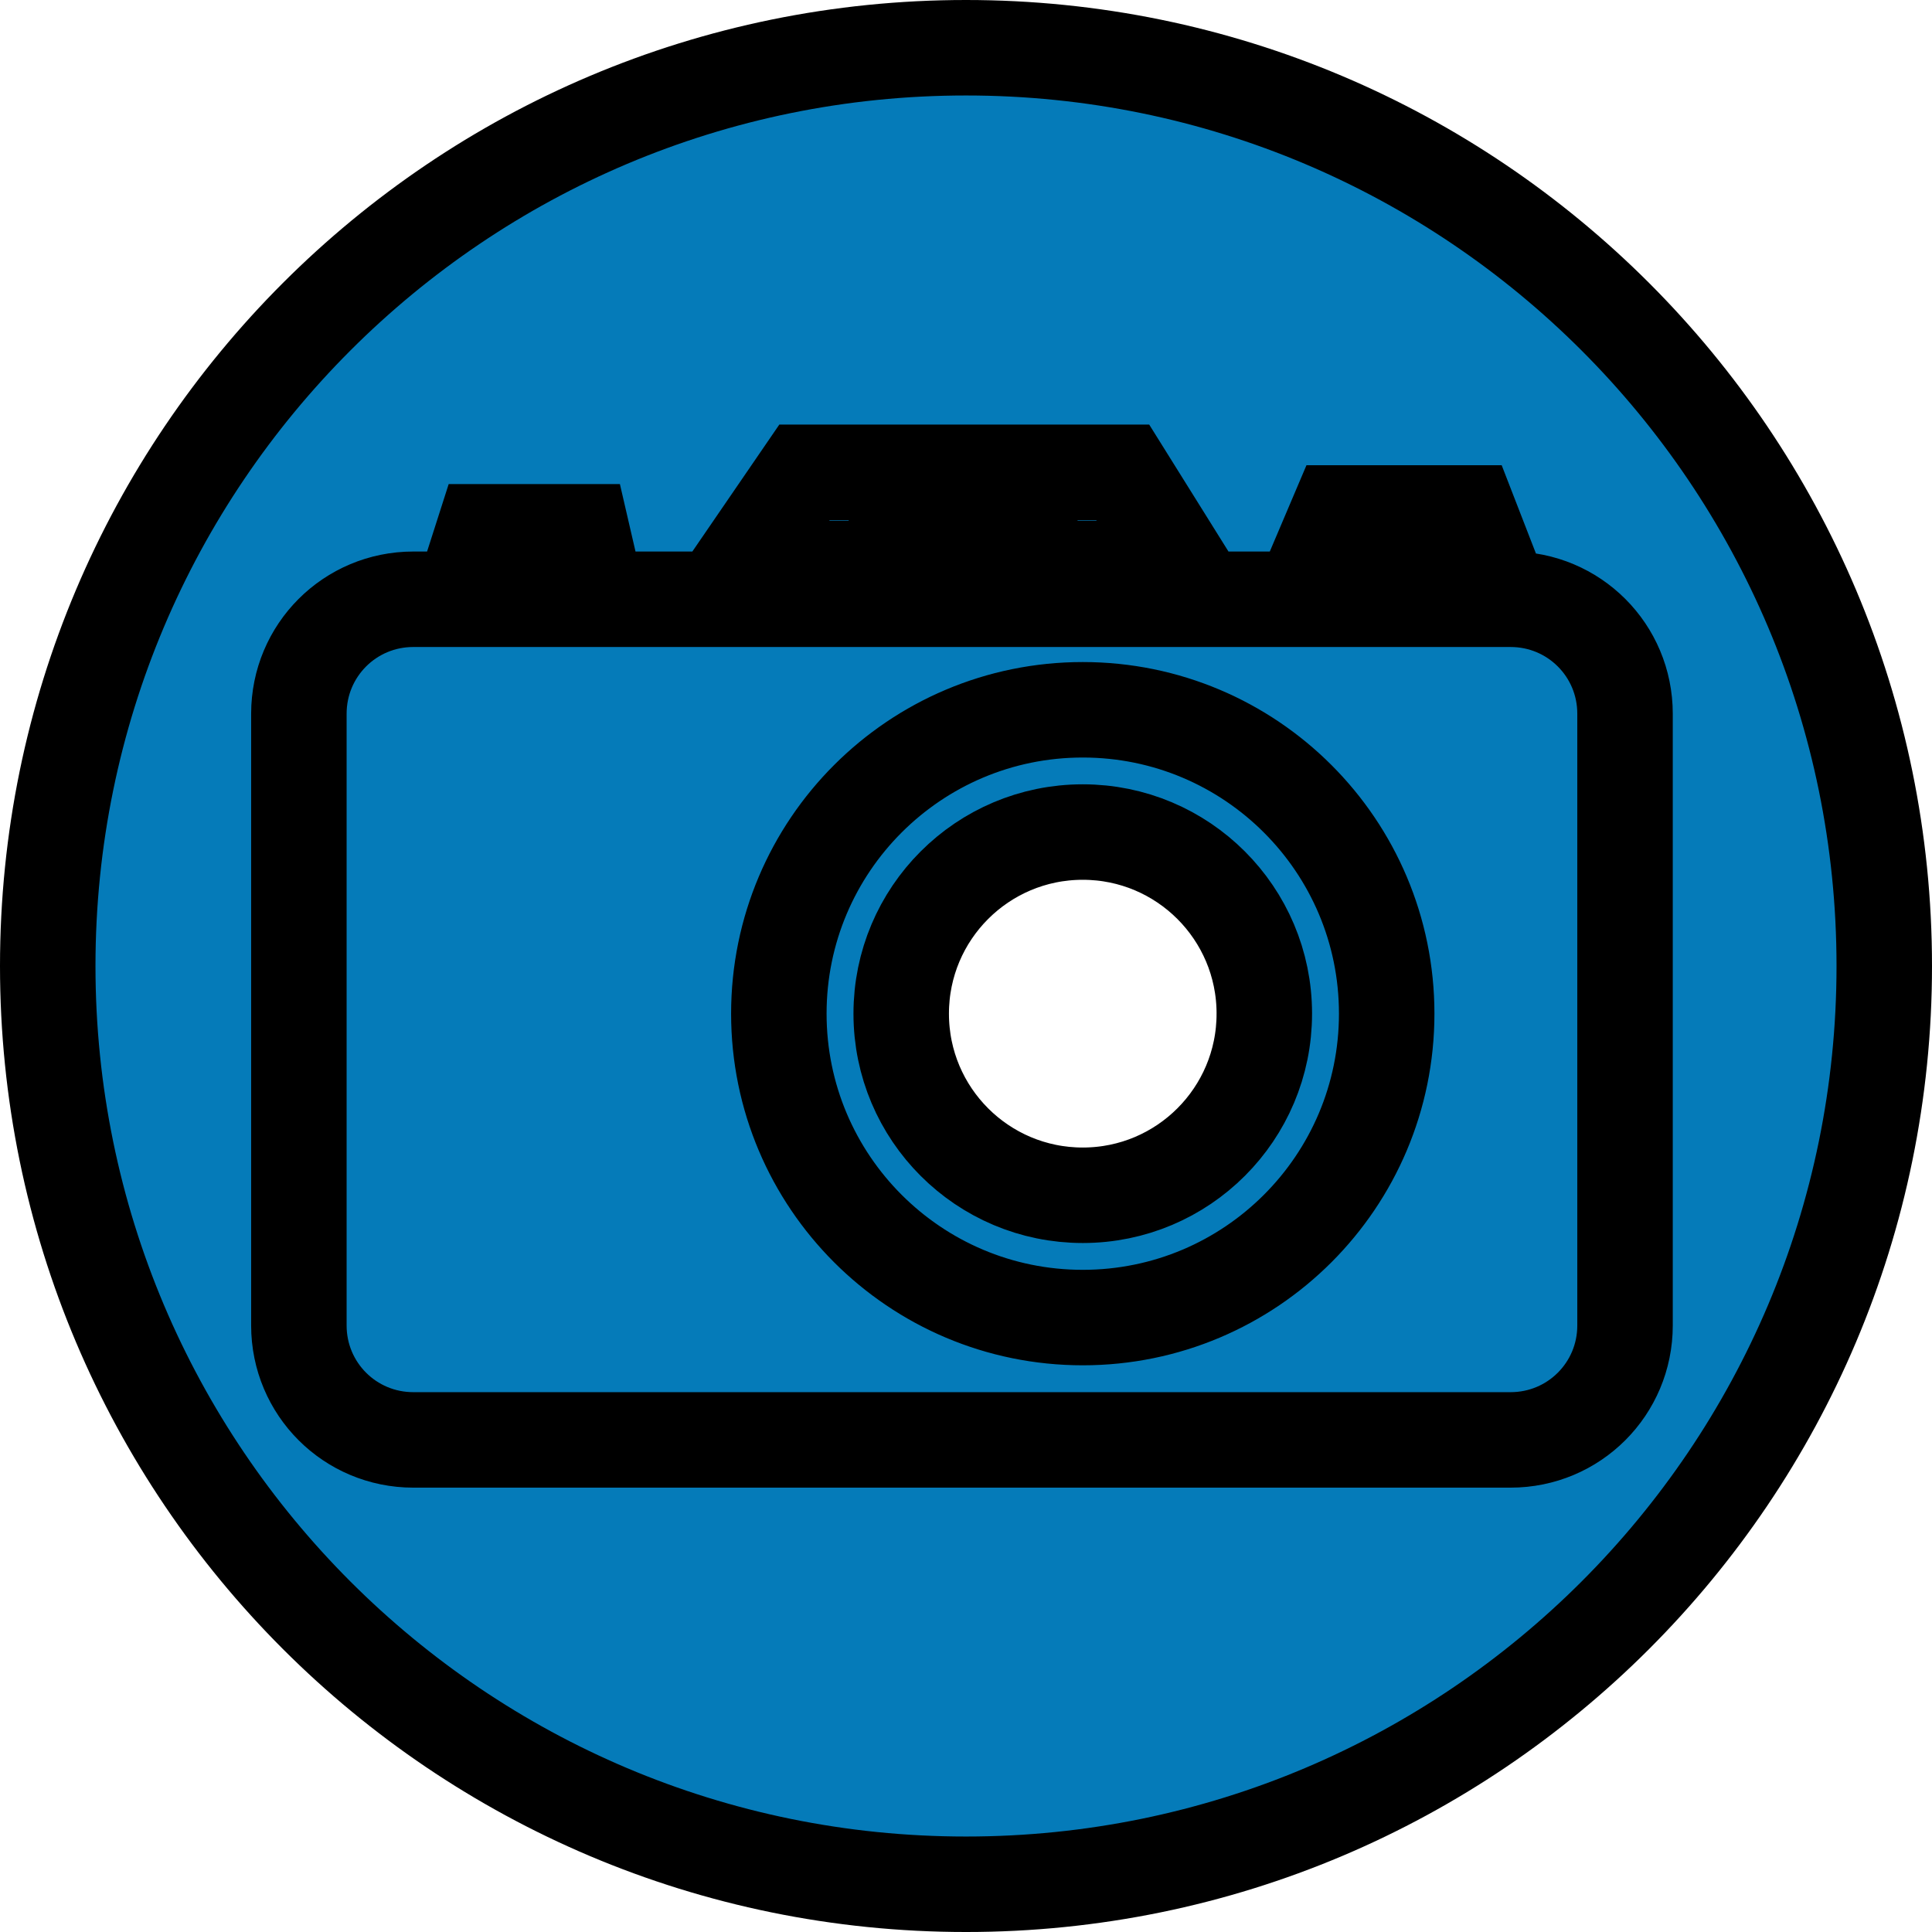 <?xml version="1.0" encoding="utf-8"?>
<!-- Generator: Adobe Illustrator 16.0.0, SVG Export Plug-In . SVG Version: 6.00 Build 0)  -->
<!DOCTYPE svg PUBLIC "-//W3C//DTD SVG 1.1//EN" "http://www.w3.org/Graphics/SVG/1.1/DTD/svg11.dtd">
<svg version="1.1" id="kreis" xmlns="http://www.w3.org/2000/svg" xmlns:xlink="http://www.w3.org/1999/xlink" x="0px" y="0px"
	 width="849.874px" height="849.874px" viewBox="-133.258 -133.26 849.874 849.874"
	 enable-background="new -133.258 -133.26 849.874 849.874" xml:space="preserve">
<path fill="#057BB9" stroke="#000000" stroke-width="42" stroke-miterlimit="10" d="M291.679-112.26
	c223.087,0,403.937,180.849,403.937,403.938c0,223.087-180.85,403.937-403.937,403.937c-223.088,0-403.937-180.85-403.937-403.937
	C-112.258,68.59,68.59-112.26,291.679-112.26z M422.905,312.592c-0.013-44.108-35.78-79.853-79.888-79.839
	c-44.108,0.014-79.854,35.782-79.839,79.889c0,0.017,0,0.034,0,0.051c0.014,44.108,35.781,79.853,79.89,79.839
	c44.107-0.014,79.853-35.782,79.837-79.89C422.905,312.626,422.905,312.609,422.905,312.592z M531.23,130.352
	c27.892,0,50.352,22.459,50.352,50.352v269.088c0,27.893-22.46,50.352-50.352,50.352H48.569c-27.893,0-50.352-22.459-50.352-50.352
	V180.704c0-27.893,22.459-50.352,50.352-50.352H531.23z M209.35,312.632c0,73.833,59.862,133.696,133.695,133.696
	c73.832,0,133.695-59.863,133.695-133.696c0-73.833-59.863-133.66-133.695-133.66C269.212,178.972,209.35,238.799,209.35,312.632z
	 M360.633,74.518l26.377,42.237H191.685l28.937-42.237H360.633z M261.059,112.656h58.691V79.564h-58.691V112.656z M512.943,92.381
	l9.35,24.096h-77.185l10.24-24.096H512.943z M122.736,100.673l3.618,15.637H74.434l5.008-15.637H122.736z"/>
</svg>
